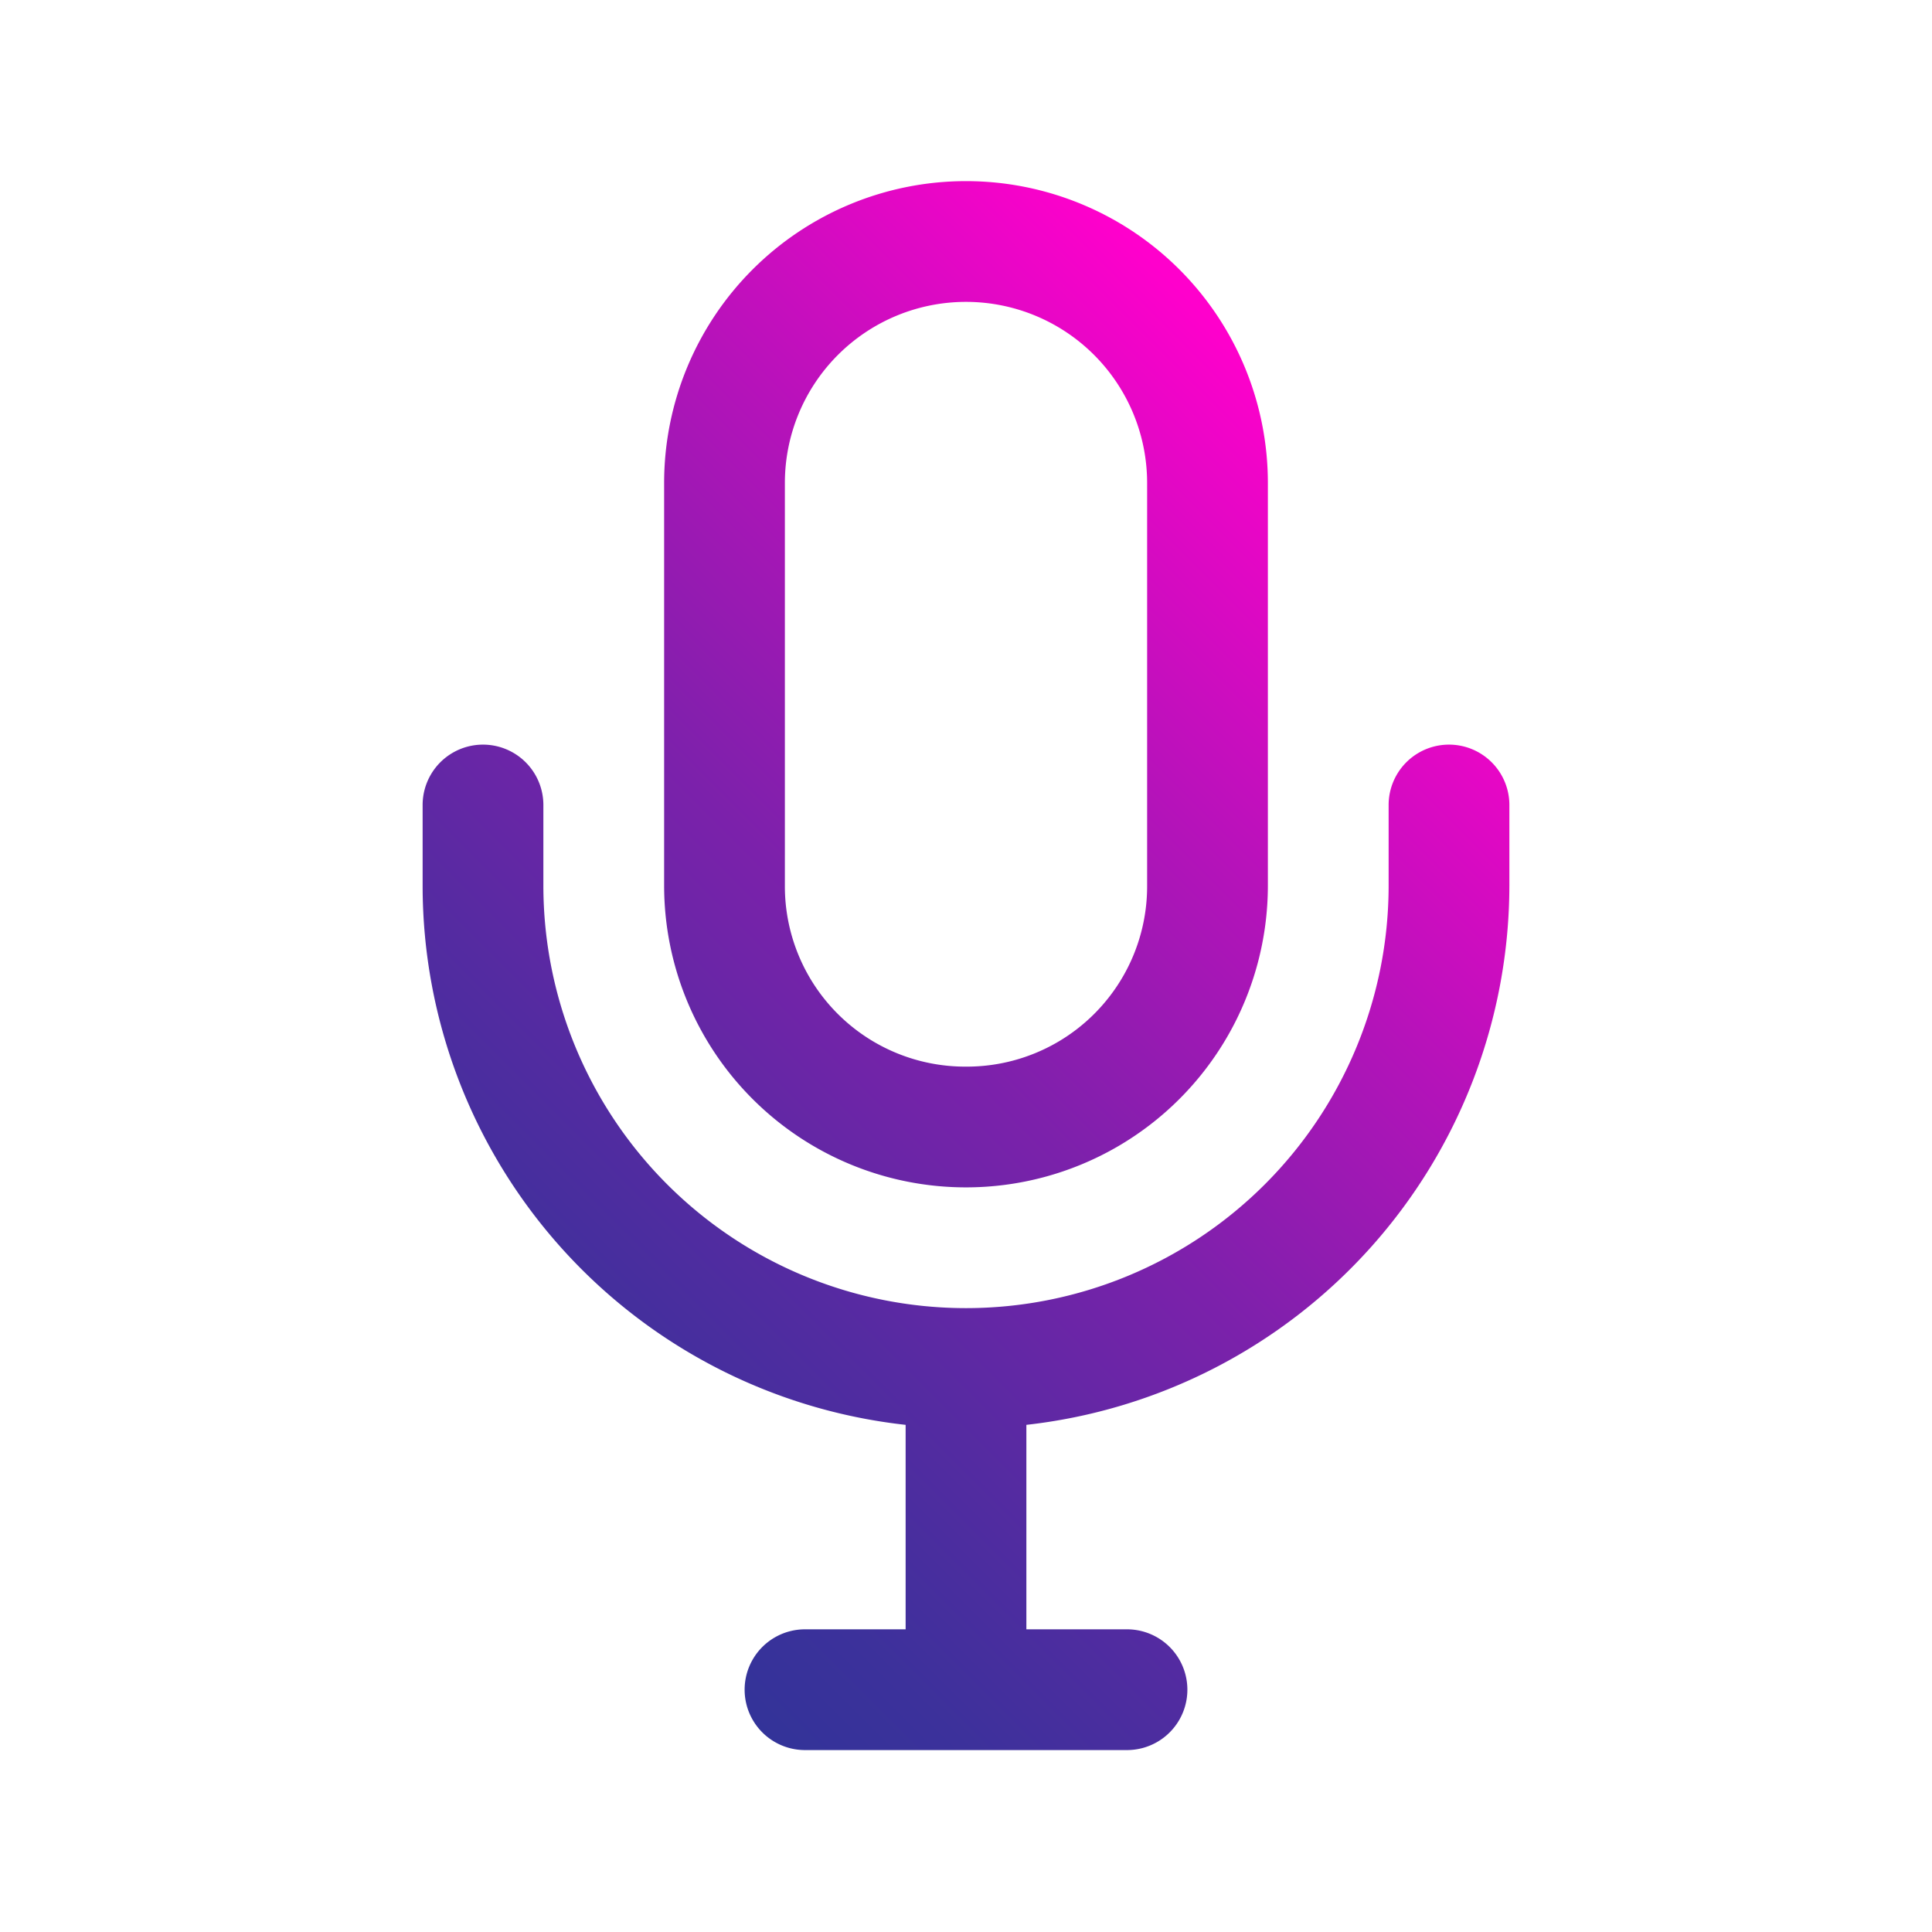 
<svg xmlns="http://www.w3.org/2000/svg" viewBox="0 0 24 24"><defs><linearGradient id="a" x1="6.16" x2="17.84" y1="18.22" y2="6.54" gradientUnits="userSpaceOnUse"><stop offset="0" stop-color="#339"/><stop offset=".1" stop-color="#3c319b"/><stop offset=".26" stop-color="#542ba1"/><stop offset=".47" stop-color="#7c21ab"/><stop offset=".7" stop-color="#b313b9"/><stop offset=".97" stop-color="#f902ca"/><stop offset=".99" stop-color="#f0c"/></linearGradient></defs><g data-name="Layer 2"><path fill="url(#a)" d="M12,14.75h0A3.75,3.75,0,0,0,15.75,11V6a3.75,3.75,0,0,0-7.5,0v5A3.75,3.75,0,0,0,12,14.75ZM9.75,6a2.25,2.25,0,0,1,4.5,0v5A2.24,2.24,0,0,1,12,13.25h0A2.24,2.24,0,0,1,9.75,11Zm9,4v1a6.75,6.75,0,0,1-6,6.7v2.54H14a.75.75,0,0,1,0,1.5H10a.75.75,0,0,1,0-1.5h1.25V17.7a6.74,6.74,0,0,1-6-6.69V10a.75.75,0,0,1,1.5,0v1a5.25,5.25,0,0,0,10.5,0V10a.75.75,0,0,1,1.5,0Z"/></g></svg>